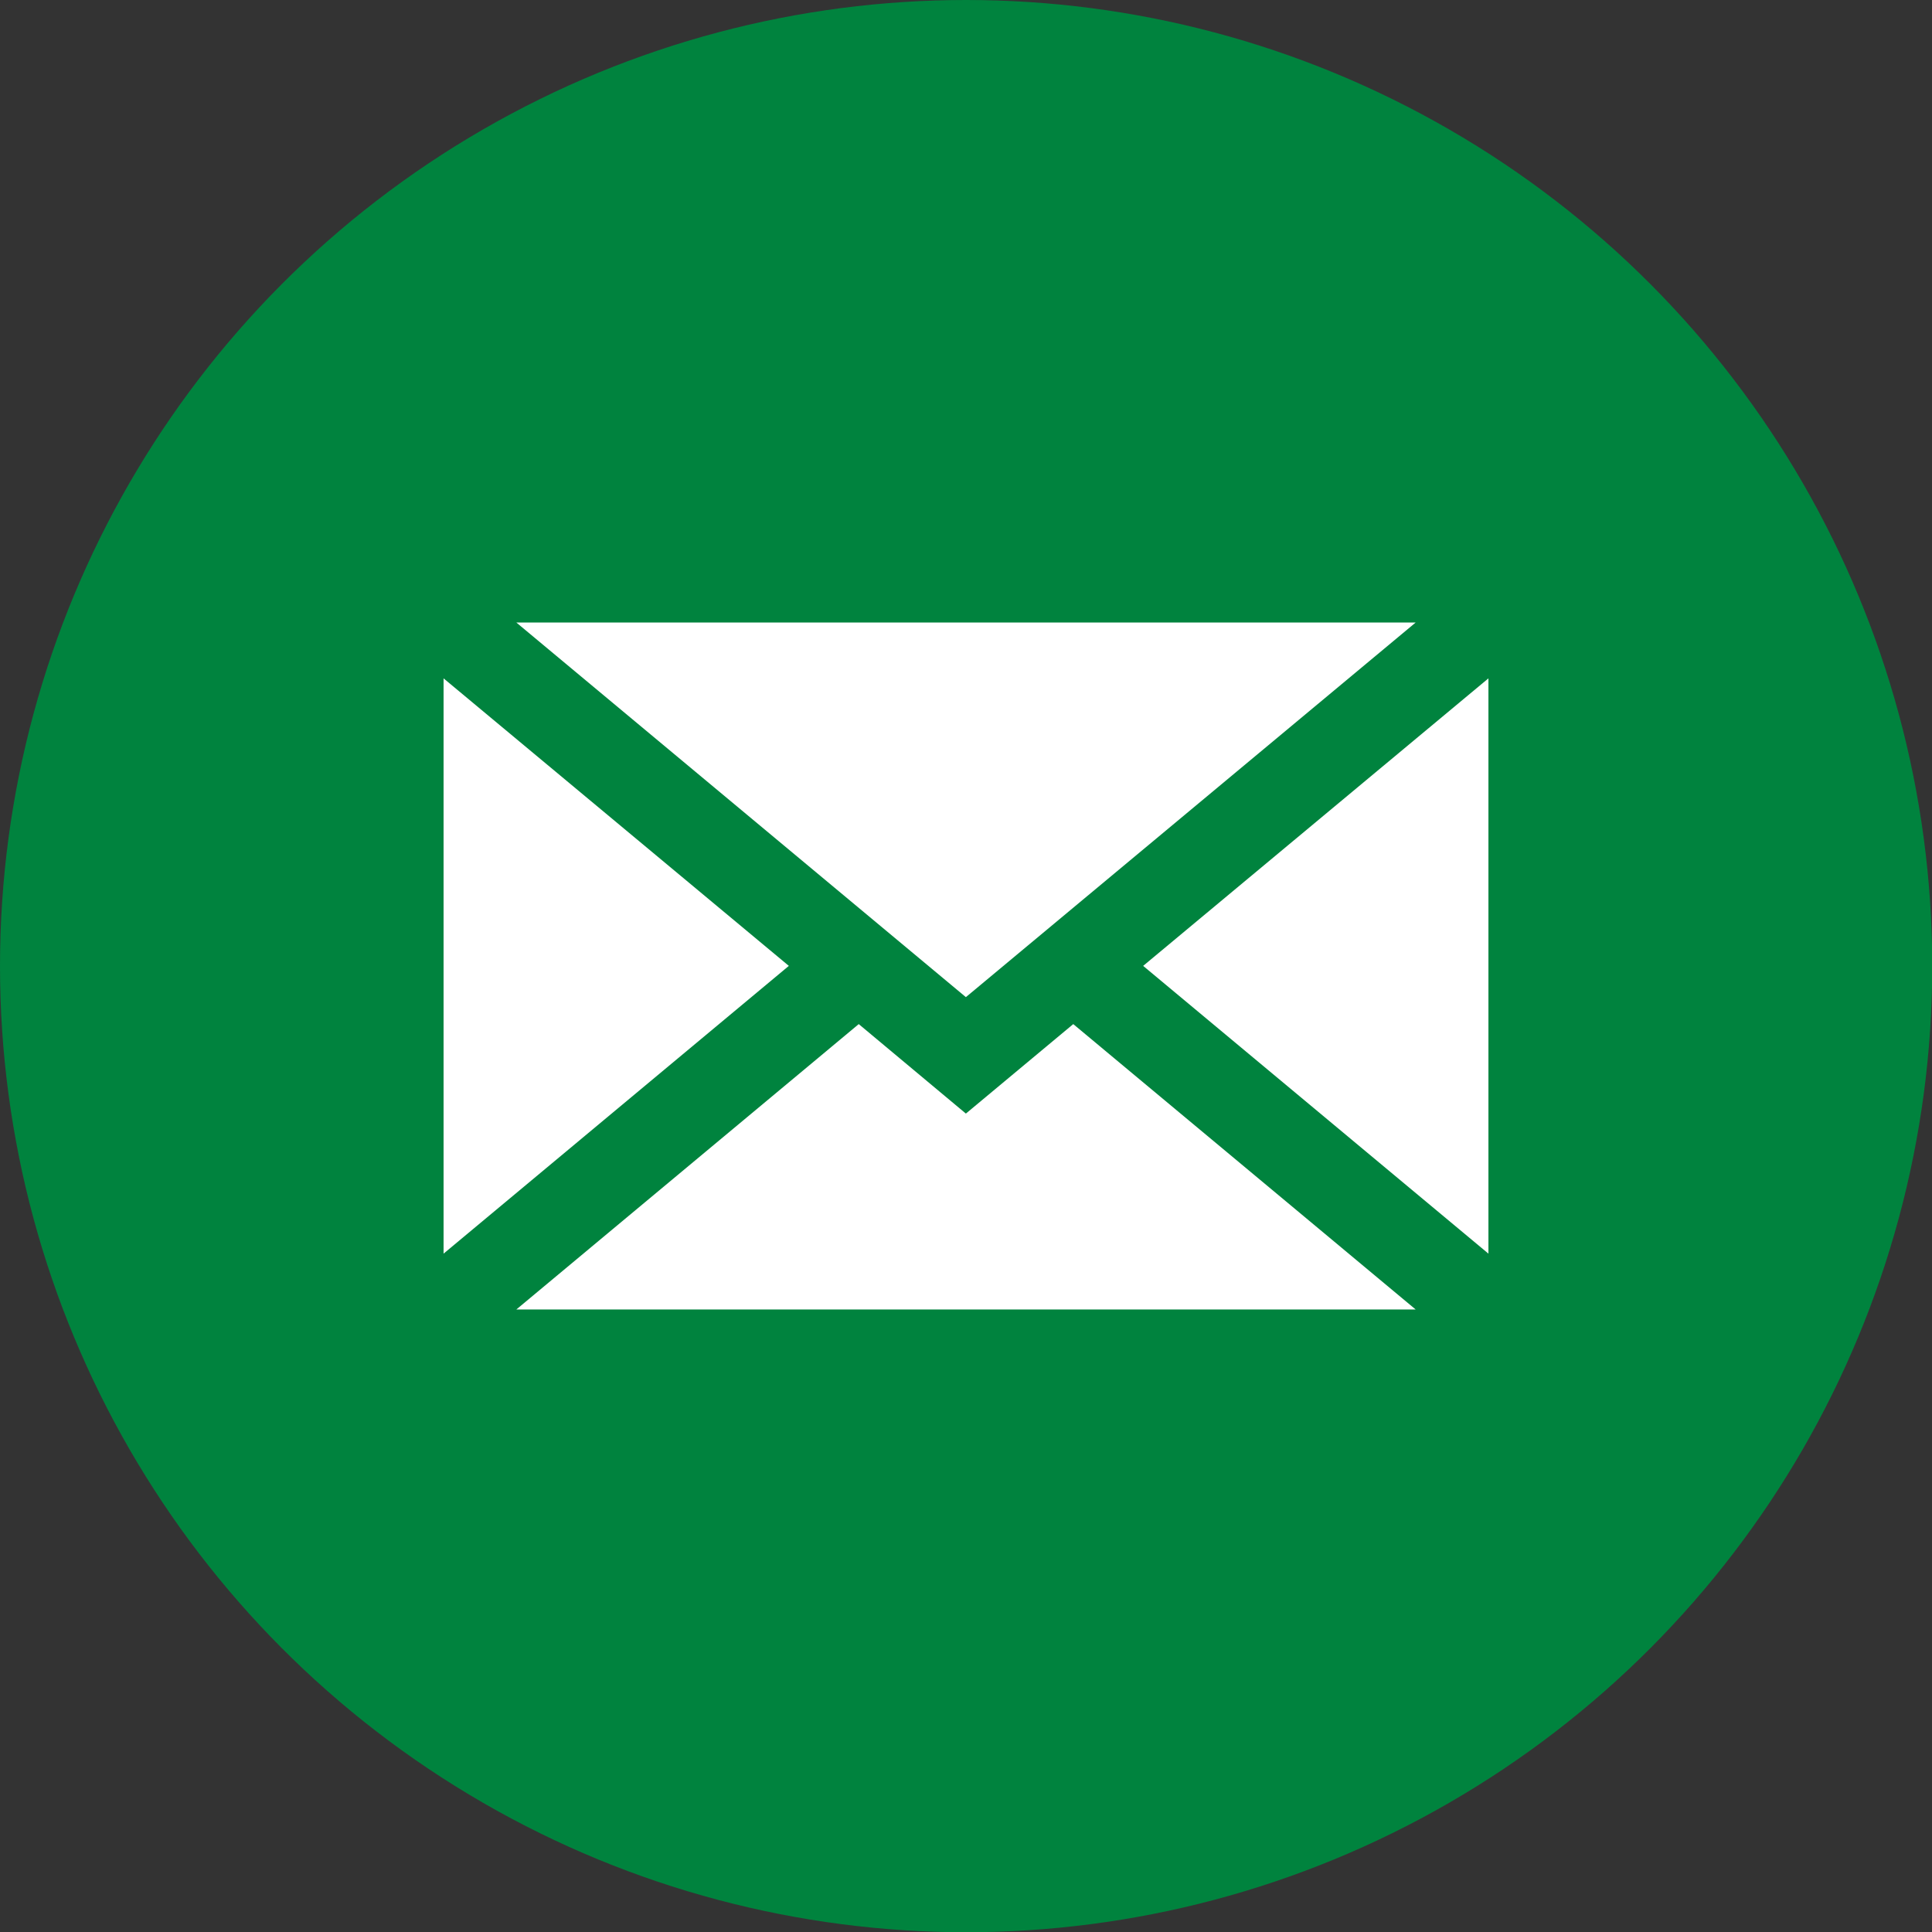 <?xml version="1.0"?>
<svg xmlns="http://www.w3.org/2000/svg" id="Ebene_1" data-name="Ebene 1" viewBox="0 0 80.97 80.97" width="40" height="40"><rect x="0" y="0" width="80.97" height="80.97" fill="#333333" stroke="none"/><defs><style>.cls-1{fill:#00833e;}.cls-2{fill:#fff;}</style></defs><circle class="cls-1" cx="40.49" cy="40.49" r="40.49"/><polygon class="cls-2" points="47.91 40.48 62.38 28.43 62.38 52.54 47.91 40.48"/><polygon class="cls-2" points="21.64 54.88 35.99 42.92 40.48 46.67 44.98 42.92 59.33 54.88 21.64 54.88"/><polygon class="cls-2" points="18.59 28.43 33.06 40.48 18.59 52.54 18.59 28.43"/><polygon class="cls-2" points="21.64 26.09 59.33 26.09 40.48 41.79 21.64 26.09"/></svg>
